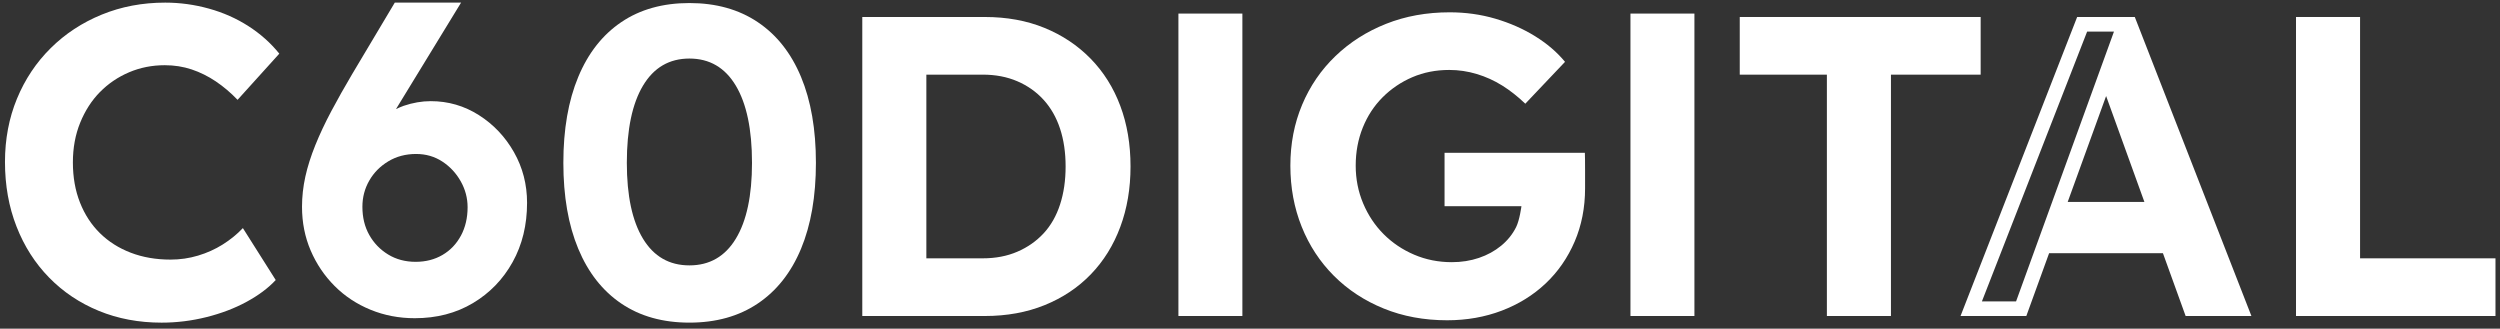 <svg width="251" height="33" viewBox="0 0 251 33" fill="none" xmlns="http://www.w3.org/2000/svg">
<rect x="0" y="0" width="251" height="33" fill="#333333" stroke="none"/>
<path d="M86.574 31.726V1.706H98.882C101.083 1.706 103.077 2.07 104.864 2.799C106.65 3.529 108.194 4.558 109.497 5.888C110.797 7.218 111.791 8.797 112.476 10.627C113.163 12.456 113.505 14.486 113.505 16.716C113.505 18.918 113.163 20.94 112.476 22.784C111.791 24.628 110.803 26.215 109.517 27.544C108.232 28.874 106.687 29.903 104.886 30.633C103.086 31.363 101.083 31.727 98.882 31.727L86.574 31.726ZM93.006 25.936H98.668C99.955 25.936 101.112 25.715 102.141 25.271C103.17 24.829 104.049 24.213 104.779 23.427C105.508 22.641 106.058 21.675 106.43 20.531C106.802 19.389 106.987 18.116 106.987 16.714C106.987 15.312 106.802 14.049 106.43 12.919C106.058 11.79 105.508 10.826 104.779 10.024C104.05 9.223 103.172 8.602 102.141 8.159C101.112 7.716 99.955 7.494 98.668 7.494H93.006V25.936Z" fill="white"/>
<path d="M118.313 1.363H124.735V31.726H118.313V1.363Z" fill="white"/>
<path d="M145.291 32.155C142.976 32.155 140.853 31.761 138.923 30.975C136.993 30.189 135.327 29.096 133.926 27.695C132.526 26.294 131.446 24.65 130.69 22.763C129.932 20.876 129.553 18.832 129.553 16.631C129.553 14.43 129.946 12.393 130.733 10.52C131.519 8.648 132.633 7.019 134.078 5.631C135.521 4.244 137.215 3.166 139.159 2.394C141.103 1.621 143.234 1.236 145.55 1.236C147.15 1.236 148.681 1.45 150.138 1.879C151.596 2.308 152.925 2.893 154.126 3.637C155.327 4.381 156.327 5.238 157.128 6.209L153.14 10.413C152.397 9.698 151.624 9.09 150.824 8.589C150.023 8.089 149.172 7.703 148.272 7.432C147.371 7.16 146.449 7.023 145.506 7.023C144.161 7.023 142.926 7.267 141.796 7.752C140.666 8.238 139.673 8.911 138.815 9.768C137.957 10.627 137.294 11.641 136.822 12.813C136.35 13.985 136.113 15.258 136.113 16.63C136.113 17.974 136.363 19.239 136.863 20.425C137.363 21.612 138.05 22.641 138.923 23.514C139.794 24.386 140.816 25.072 141.988 25.572C143.16 26.073 144.419 26.322 145.762 26.322C146.734 26.322 147.643 26.179 148.487 25.893C149.329 25.607 150.073 25.2 150.716 24.671C151.359 24.142 151.86 23.52 152.217 22.805C152.574 22.091 152.752 20.704 152.752 20.704H145.033V15.343H159.121C159.149 15.658 159.142 18.645 159.142 18.902C159.142 20.847 158.792 22.634 158.092 24.263C157.391 25.892 156.419 27.294 155.176 28.465C153.932 29.637 152.466 30.545 150.781 31.188C149.093 31.831 147.263 32.155 145.291 32.155Z" fill="white"/>
<path d="M163.698 1.363H170.12V31.726H163.698V1.363Z" fill="white"/>
<path d="M183.419 31.726V7.495H174.671V1.706H198.858V7.495H189.851V31.726H183.419Z" fill="white"/>
<path d="M230.519 31.726V1.706H236.951V25.936H250.546V31.726H230.519Z" fill="white"/>
<path d="M10.037 9.242C10.868 8.395 11.841 7.735 12.957 7.259C14.07 6.784 15.266 6.547 16.544 6.547C17.494 6.547 18.393 6.688 19.24 6.97C20.086 7.253 20.896 7.653 21.669 8.173C22.441 8.694 23.169 9.31 23.852 10.023L28.042 5.388C27.18 4.319 26.148 3.398 24.944 2.625C23.741 1.852 22.418 1.265 20.978 0.865C19.536 0.464 18.073 0.263 16.588 0.263C14.3 0.263 12.176 0.664 10.215 1.467C8.254 2.27 6.545 3.391 5.091 4.832C3.634 6.273 2.506 7.967 1.703 9.911C0.901 11.857 0.5 13.974 0.5 16.262C0.5 18.61 0.885 20.771 1.659 22.746C2.43 24.722 3.523 26.43 4.933 27.871C6.343 29.313 8.008 30.426 9.925 31.213C11.84 31.999 13.942 32.394 16.23 32.394C17.746 32.394 19.245 32.208 20.731 31.837C22.216 31.465 23.561 30.953 24.764 30.299C25.966 29.645 26.939 28.917 27.683 28.115L24.385 22.901C23.791 23.526 23.115 24.076 22.357 24.55C21.6 25.025 20.775 25.397 19.884 25.663C18.993 25.931 18.072 26.064 17.122 26.064C15.665 26.064 14.337 25.834 13.133 25.374C11.929 24.913 10.897 24.26 10.036 23.412C9.174 22.565 8.506 21.541 8.031 20.337C7.555 19.133 7.318 17.79 7.318 16.304C7.318 14.848 7.562 13.518 8.052 12.316C8.542 11.113 9.203 10.087 10.035 9.24L10.037 9.242Z" fill="white"/>
<path d="M48.082 11.559C46.612 10.624 45 10.156 43.247 10.156C42.355 10.156 41.449 10.312 40.529 10.624C40.266 10.713 40.016 10.837 39.76 10.948L46.293 0.262H39.637L35.359 7.438C34.585 8.745 33.888 9.986 33.264 11.158C32.64 12.332 32.105 13.468 31.661 14.567C31.216 15.667 30.881 16.722 30.657 17.731C30.435 18.742 30.322 19.753 30.322 20.762C30.322 22.338 30.612 23.801 31.191 25.151C31.771 26.503 32.574 27.692 33.598 28.717C34.622 29.742 35.826 30.537 37.208 31.101C38.589 31.666 40.067 31.948 41.642 31.948C43.84 31.948 45.787 31.443 47.481 30.433C49.174 29.423 50.504 28.048 51.469 26.31C52.435 24.572 52.917 22.59 52.917 20.361C52.917 18.52 52.48 16.827 51.604 15.282C50.727 13.737 49.554 12.495 48.082 11.559ZM46.277 23.658C45.831 24.489 45.214 25.136 44.427 25.596C43.64 26.057 42.74 26.287 41.732 26.287C40.692 26.287 39.77 26.041 38.968 25.551C38.166 25.061 37.535 24.407 37.075 23.591C36.614 22.773 36.385 21.831 36.385 20.761C36.385 19.81 36.614 18.934 37.075 18.132C37.535 17.329 38.174 16.684 38.992 16.194C39.808 15.704 40.737 15.459 41.776 15.459C42.757 15.459 43.633 15.712 44.406 16.217C45.178 16.723 45.794 17.383 46.255 18.199C46.716 19.017 46.947 19.886 46.947 20.806C46.947 21.876 46.723 22.828 46.278 23.659L46.277 23.658Z" fill="white"/>
<path d="M80.425 7.726C79.429 5.334 77.981 3.5 76.08 2.223C74.178 0.945 71.89 0.306 69.217 0.306C66.544 0.306 64.262 0.945 62.376 2.223C60.49 3.5 59.048 5.334 58.055 7.726C57.059 10.118 56.561 12.992 56.561 16.349C56.561 19.706 57.059 22.581 58.055 24.972C59.05 27.364 60.49 29.198 62.376 30.475C64.262 31.753 66.544 32.392 69.217 32.392C71.89 32.392 74.178 31.754 76.08 30.475C77.981 29.198 79.429 27.364 80.425 24.972C81.42 22.581 81.918 19.706 81.918 16.349C81.918 12.992 81.42 10.118 80.425 7.726ZM73.874 23.971C72.79 25.753 71.237 26.644 69.217 26.644C67.197 26.644 65.645 25.753 64.559 23.971C63.475 22.188 62.934 19.648 62.934 16.35C62.934 12.993 63.475 10.409 64.559 8.596C65.645 6.784 67.197 5.878 69.217 5.878C71.237 5.878 72.79 6.785 73.874 8.596C74.959 10.409 75.501 12.993 75.501 16.35C75.501 19.648 74.959 22.189 73.874 23.971Z" fill="white"/>
<path d="M214.334 1.706H208.546L196.838 31.726H203.443L205.73 25.422H217.159L219.437 31.726H226.042L214.334 1.706ZM202.414 30.259H198.984L209.548 3.172H212.242L202.414 30.259ZM207.596 20.276L211.454 9.641L215.298 20.276H207.597H207.596Z" fill="white"/>
</svg>
